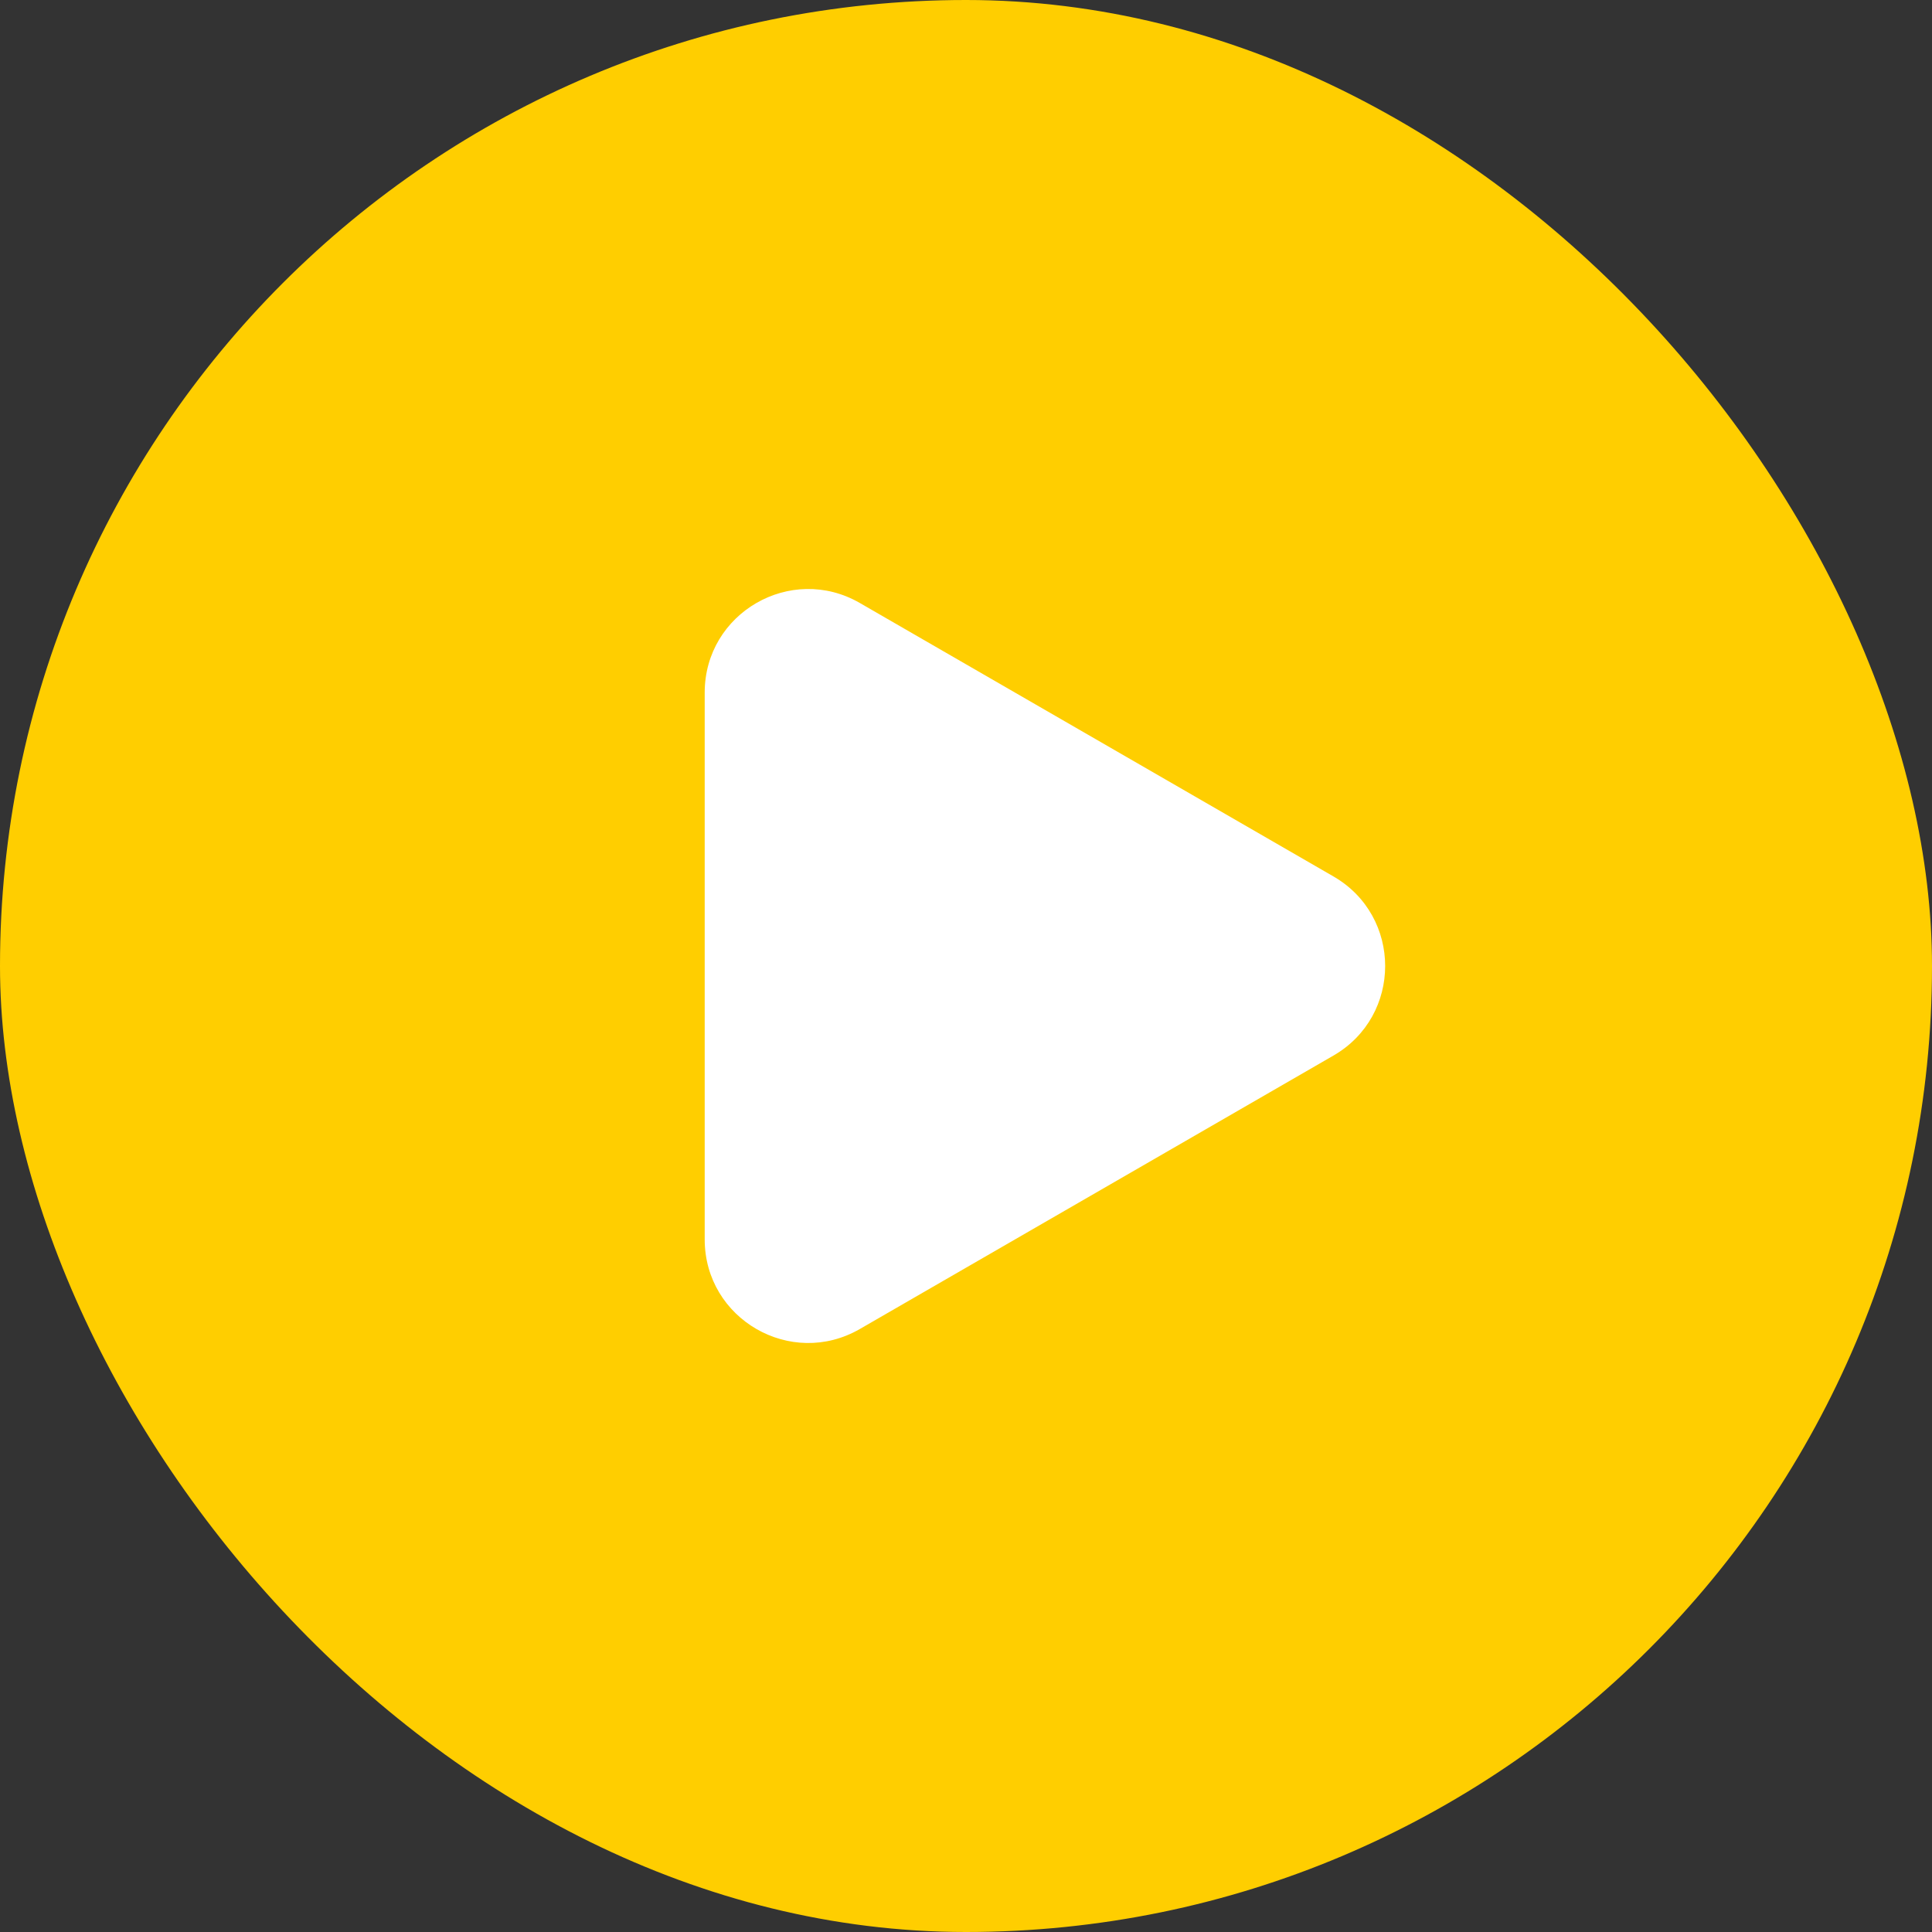 <svg width="280" height="280" viewBox="0 0 280 280" fill="none" xmlns="http://www.w3.org/2000/svg">
<rect x="0" y="0" width="280" height="280" fill="#333333" stroke="none"/>
<rect width="280" height="280" rx="140" fill="#FFCE00"/>
<path d="M193.252 127.018C203.246 132.788 203.246 147.212 193.252 152.982L124.616 192.609C114.623 198.378 102.131 191.166 102.131 179.627V100.373C102.131 88.834 114.623 81.622 124.616 87.391L193.252 127.018Z" fill="white"/>
</svg>
